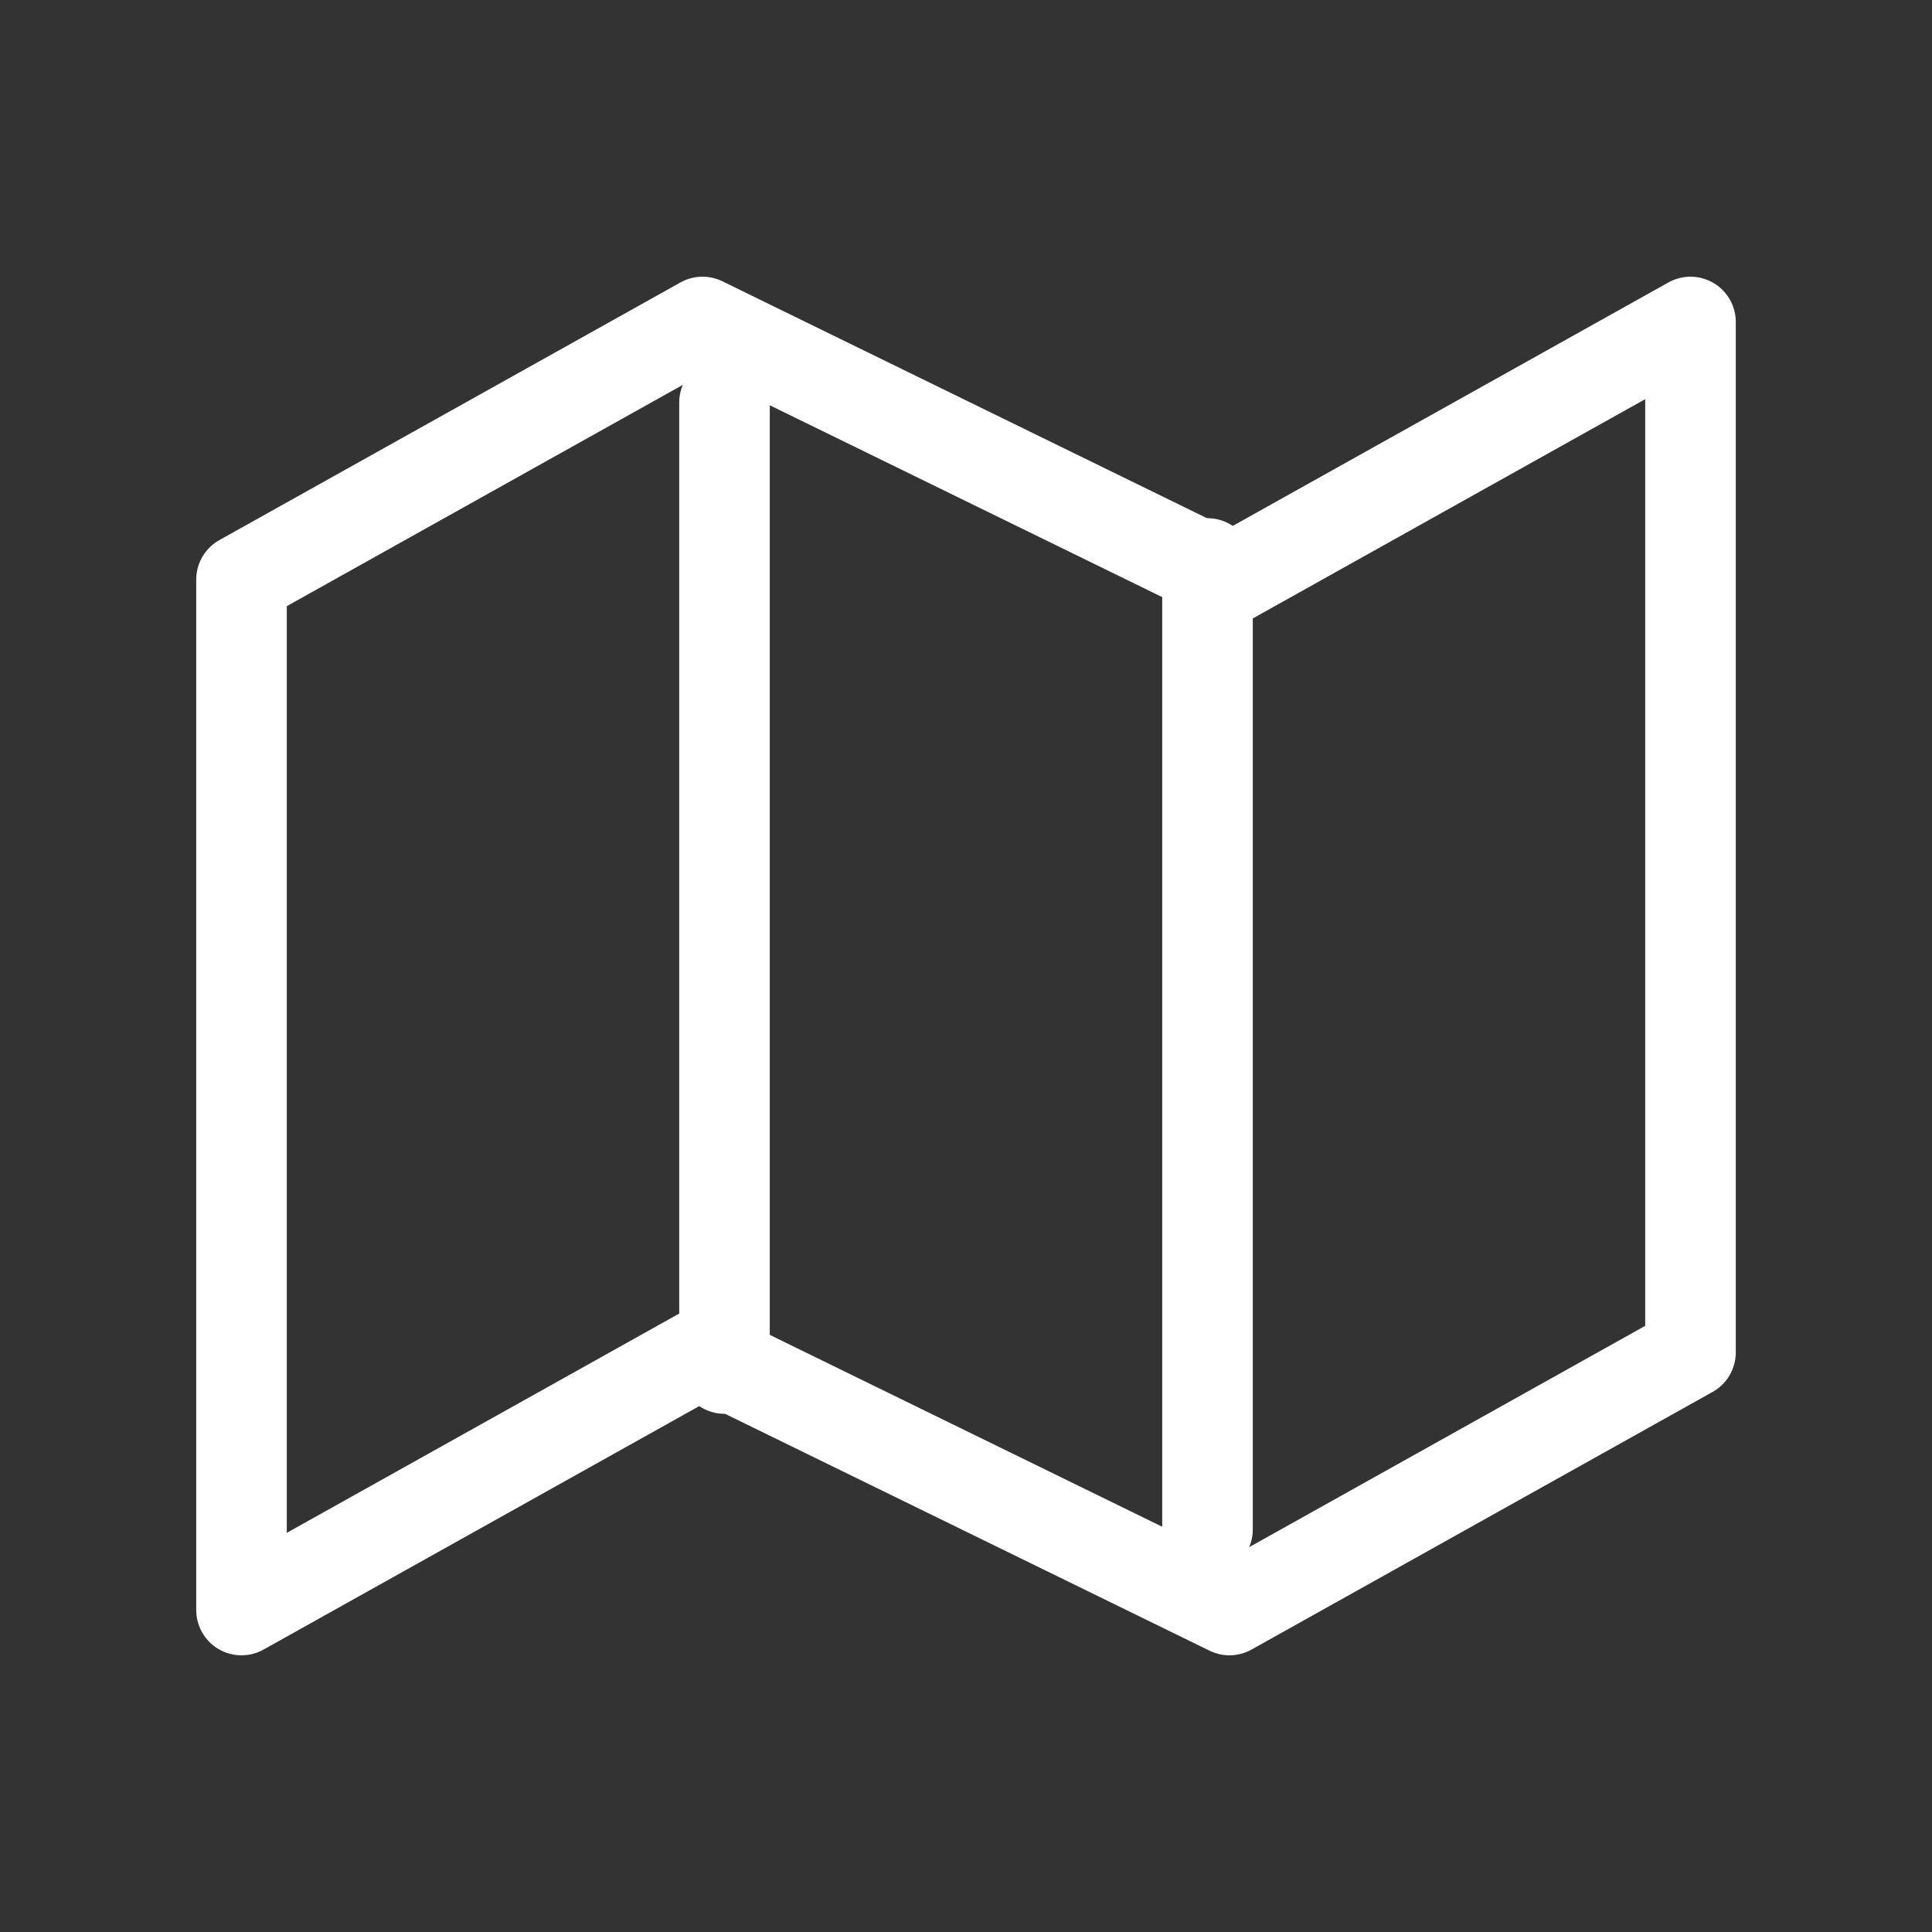 <svg width="32" height="32" viewBox="0 0 32 32" fill="none" xmlns="http://www.w3.org/2000/svg">
<rect x="0" y="0" width="32" height="32" fill="#333333" stroke="none"/>
<path d="M4 9.6V26.667L11.636 22.4L20.364 26.667L28 22.4V5.333L20.364 9.6L11.636 5.333L4 9.6Z" stroke="white" stroke-width="1.5" stroke-linecap="round" stroke-linejoin="round"/>
<path d="M12 6.667V22.667" stroke="white" stroke-width="1.5" stroke-linecap="round" stroke-linejoin="round"/>
<path d="M20 9.333V25.333" stroke="white" stroke-width="1.5" stroke-linecap="round" stroke-linejoin="round"/>
</svg>
